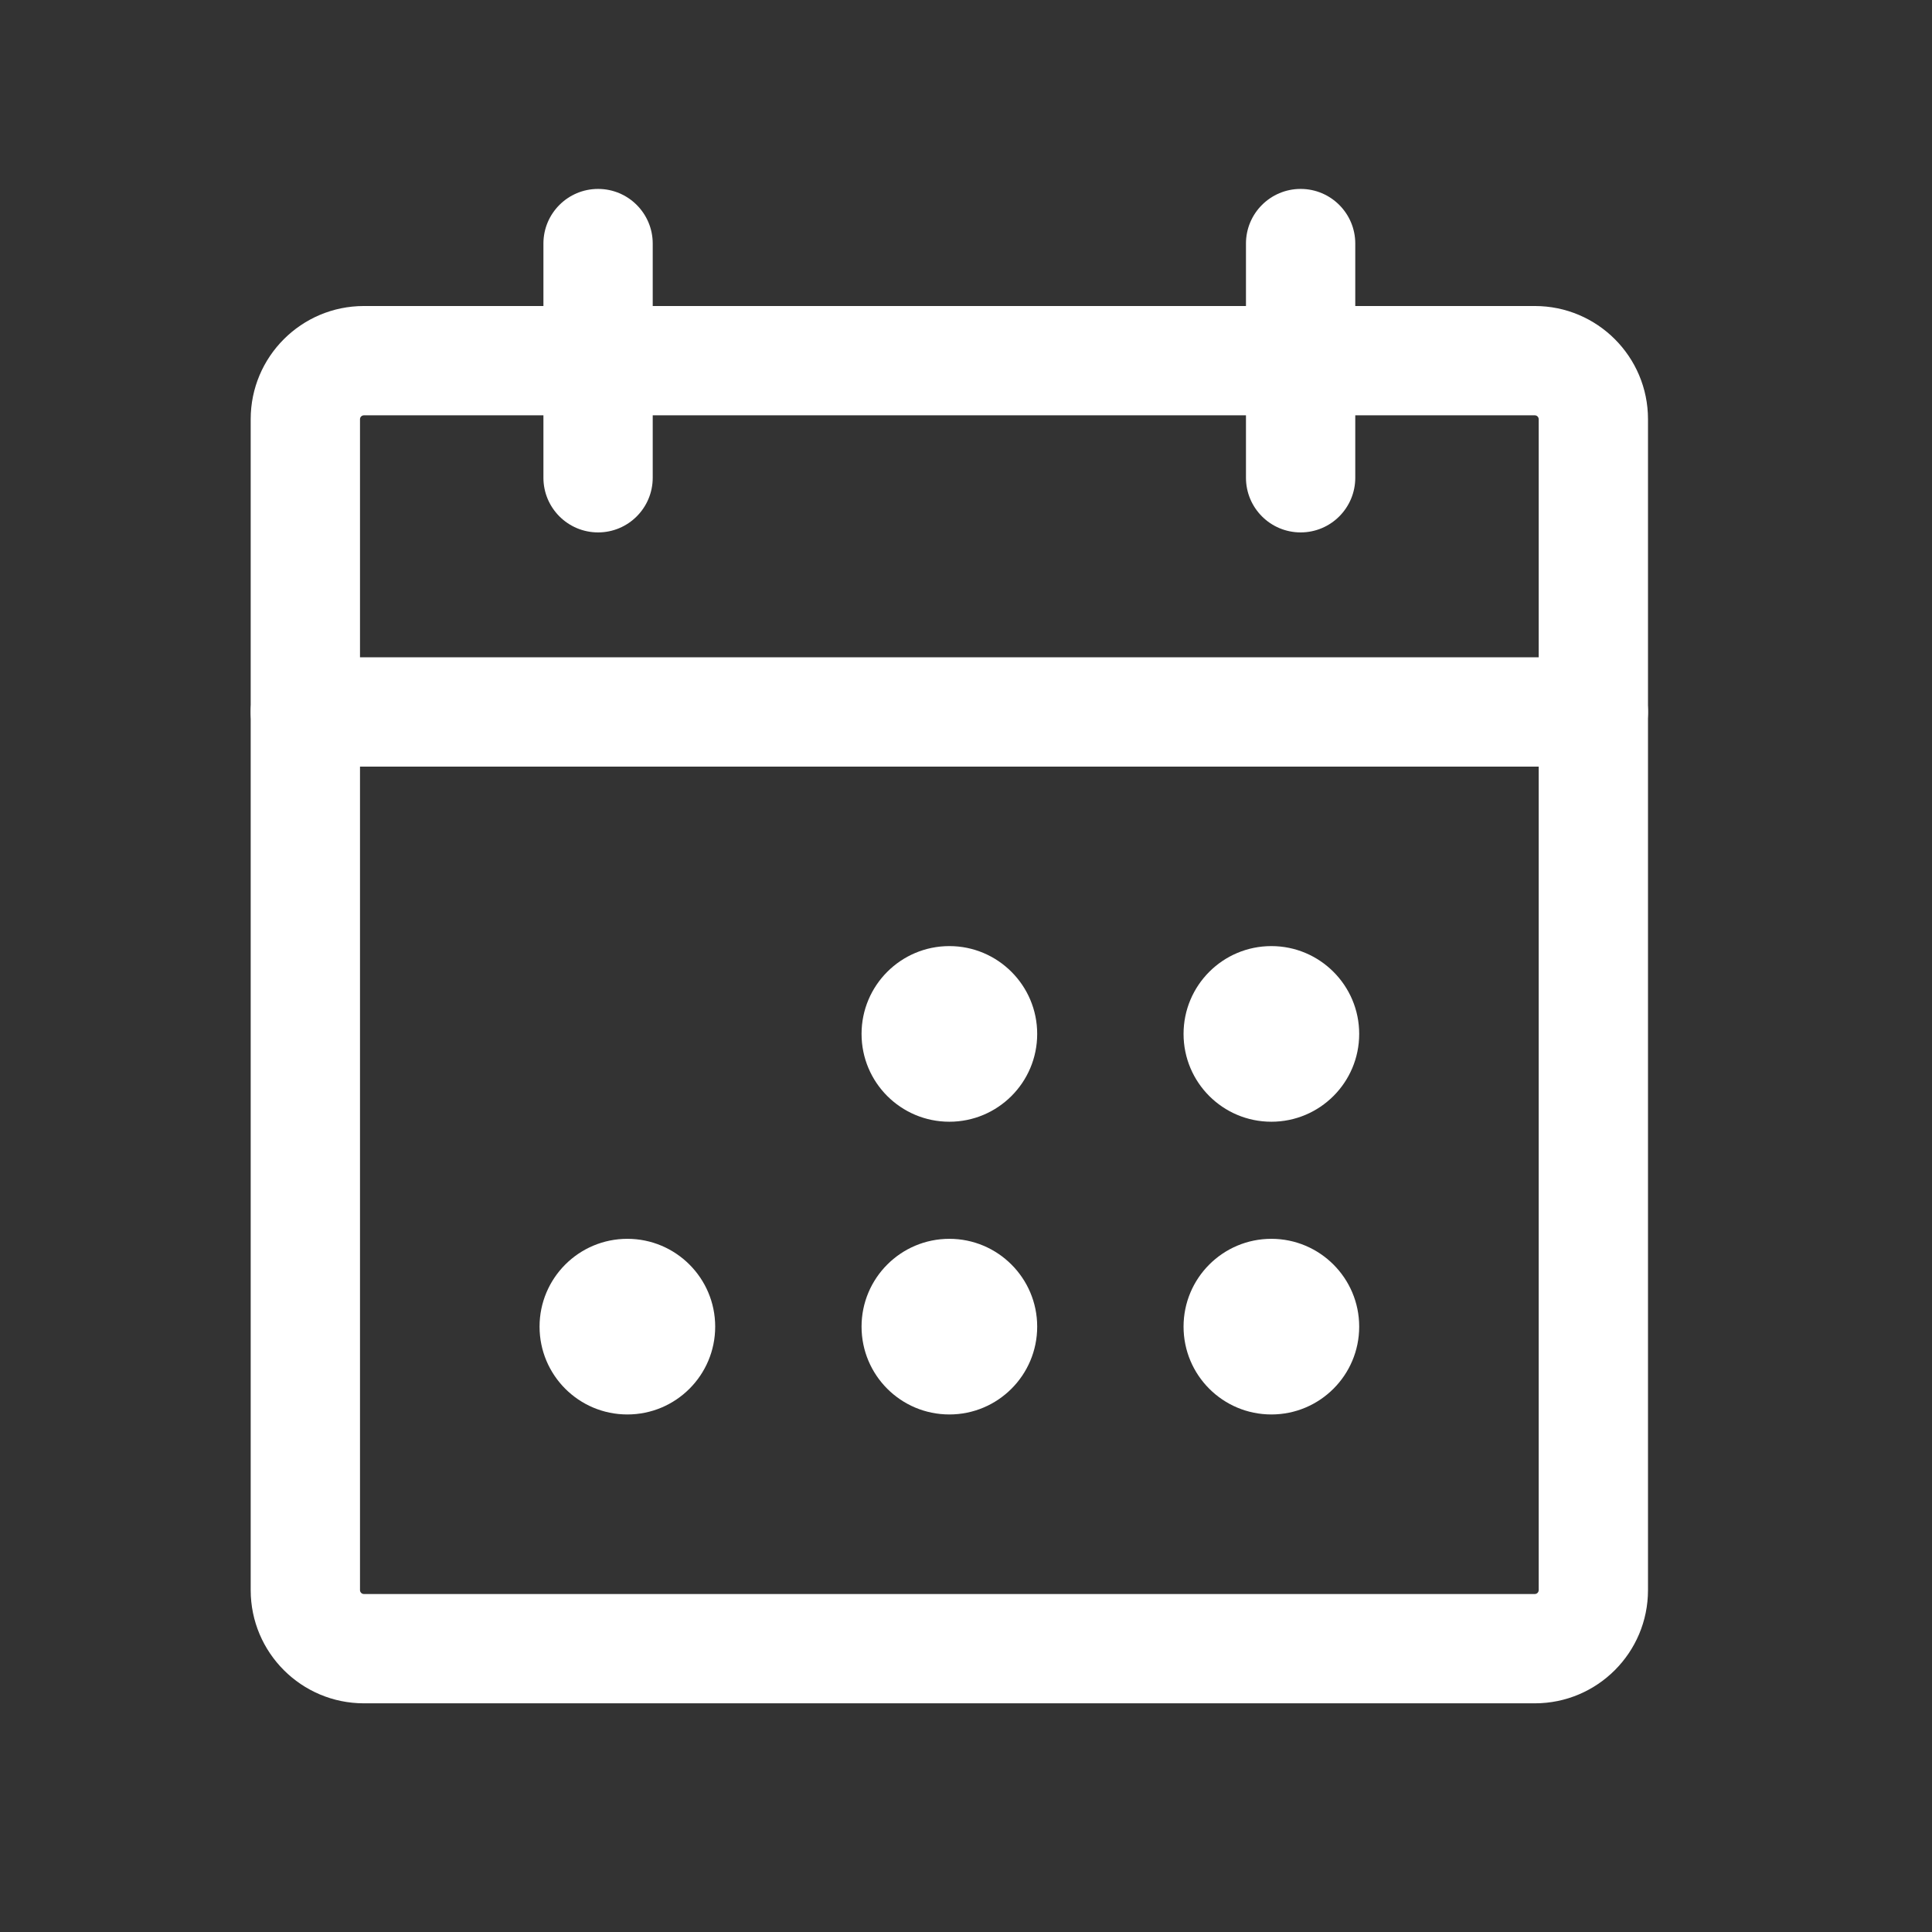 <?xml version="1.0" encoding="UTF-8"?> <svg xmlns="http://www.w3.org/2000/svg" width="33" height="33" viewBox="0 0 33 33" fill="none"><rect x="0" y="0" width="33" height="33" fill="#333333" stroke="none"/><path fill-rule="evenodd" clip-rule="evenodd" d="M6.216 7.094C6.179 7.094 6.149 7.124 6.149 7.16V27.16C6.149 27.197 6.179 27.227 6.216 27.227H26.216C26.252 27.227 26.282 27.197 26.282 27.16V7.16C26.282 7.124 26.252 7.094 26.216 7.094H6.216ZM4.282 7.16C4.282 6.093 5.148 5.227 6.216 5.227H26.216C27.283 5.227 28.149 6.093 28.149 7.16V27.16C28.149 28.228 27.283 29.094 26.216 29.094H6.216C5.148 29.094 4.282 28.228 4.282 27.16V7.16Z" fill="white"></path><path fill-rule="evenodd" clip-rule="evenodd" d="M22.216 3.227C22.731 3.227 23.149 3.645 23.149 4.16V8.16C23.149 8.676 22.731 9.094 22.216 9.094C21.7 9.094 21.282 8.676 21.282 8.16V4.16C21.282 3.645 21.7 3.227 22.216 3.227Z" fill="white"></path><path fill-rule="evenodd" clip-rule="evenodd" d="M10.216 3.227C10.731 3.227 11.149 3.645 11.149 4.16V8.16C11.149 8.676 10.731 9.094 10.216 9.094C9.7 9.094 9.282 8.676 9.282 8.16V4.16C9.282 3.645 9.7 3.227 10.216 3.227Z" fill="white"></path><path fill-rule="evenodd" clip-rule="evenodd" d="M4.282 12.16C4.282 11.645 4.7 11.227 5.216 11.227H27.216C27.731 11.227 28.149 11.645 28.149 12.16C28.149 12.676 27.731 13.094 27.216 13.094H5.216C4.7 13.094 4.282 12.676 4.282 12.16Z" fill="white"></path><path d="M16.216 19.16C17.044 19.16 17.716 18.489 17.716 17.66C17.716 16.832 17.044 16.16 16.216 16.16C15.387 16.16 14.716 16.832 14.716 17.66C14.716 18.489 15.387 19.16 16.216 19.16Z" fill="white"></path><path d="M21.716 19.16C22.544 19.16 23.216 18.489 23.216 17.66C23.216 16.832 22.544 16.16 21.716 16.16C20.887 16.16 20.216 16.832 20.216 17.66C20.216 18.489 20.887 19.16 21.716 19.16Z" fill="white"></path><path d="M10.716 24.16C11.544 24.16 12.216 23.489 12.216 22.66C12.216 21.832 11.544 21.16 10.716 21.16C9.887 21.16 9.216 21.832 9.216 22.66C9.216 23.489 9.887 24.16 10.716 24.16Z" fill="white"></path><path d="M16.216 24.16C17.044 24.16 17.716 23.489 17.716 22.66C17.716 21.832 17.044 21.16 16.216 21.16C15.387 21.16 14.716 21.832 14.716 22.66C14.716 23.489 15.387 24.16 16.216 24.16Z" fill="white"></path><path d="M21.716 24.16C22.544 24.16 23.216 23.489 23.216 22.66C23.216 21.832 22.544 21.16 21.716 21.16C20.887 21.16 20.216 21.832 20.216 22.66C20.216 23.489 20.887 24.16 21.716 24.16Z" fill="white"></path></svg> 